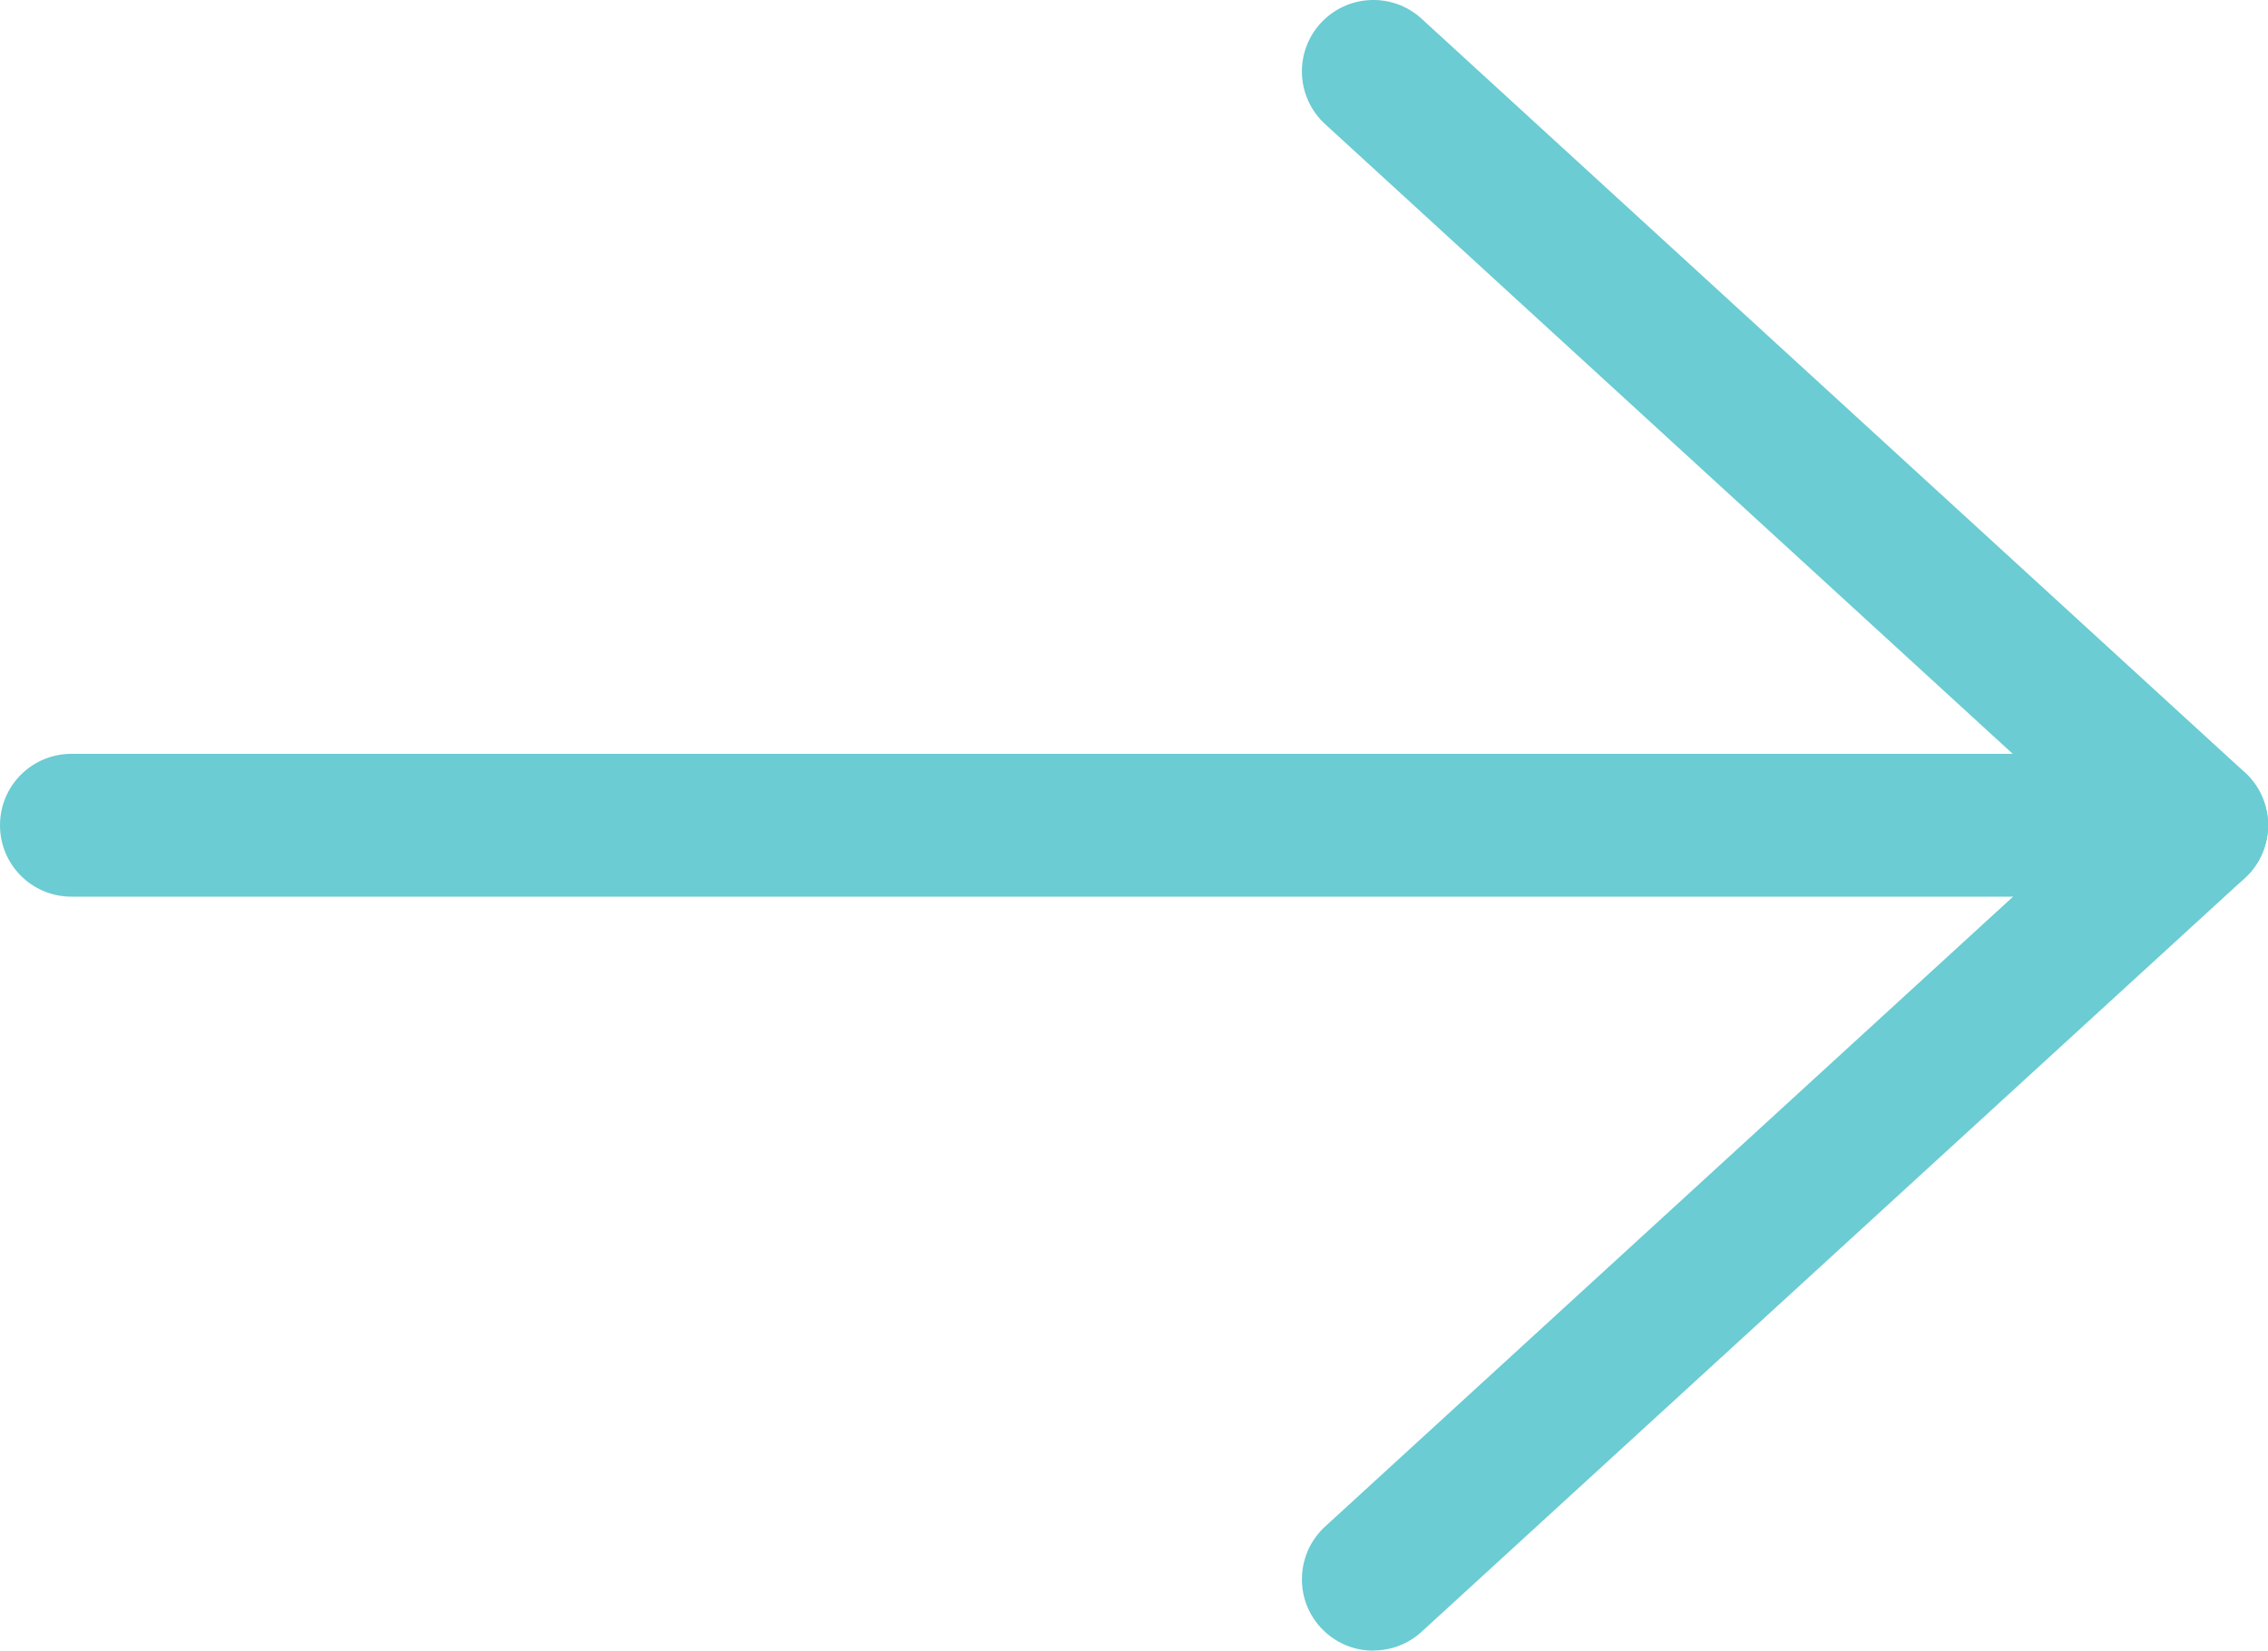 <?xml version="1.0" encoding="UTF-8"?>
<svg xmlns="http://www.w3.org/2000/svg" id="Capa_1" data-name="Capa 1" viewBox="0 0 142.9 104.01">
  <defs>
    <style>
      .cls-1 {
        fill: #6bccd3;
      }
    </style>
  </defs>
  <path class="cls-1" d="M138.4,56.5H4.5C2.01,56.5,0,54.49,0,52s2.01-4.5,4.5-4.5h133.9c2.49,0,4.5,2.01,4.5,4.5s-2.01,4.5-4.5,4.5Z"></path>
  <path class="cls-1" d="M86.53,104.01c-1.22,0-2.43-.49-3.32-1.46-1.68-1.83-1.55-4.68.28-6.36l48.25-44.18L83.49,7.82c-1.83-1.68-1.96-4.52-.28-6.36,1.68-1.83,4.53-1.96,6.36-.28l51.88,47.5c.93.85,1.46,2.06,1.46,3.32s-.53,2.47-1.46,3.32l-51.88,47.5c-.86.79-1.95,1.18-3.04,1.18Z"></path>
</svg>
